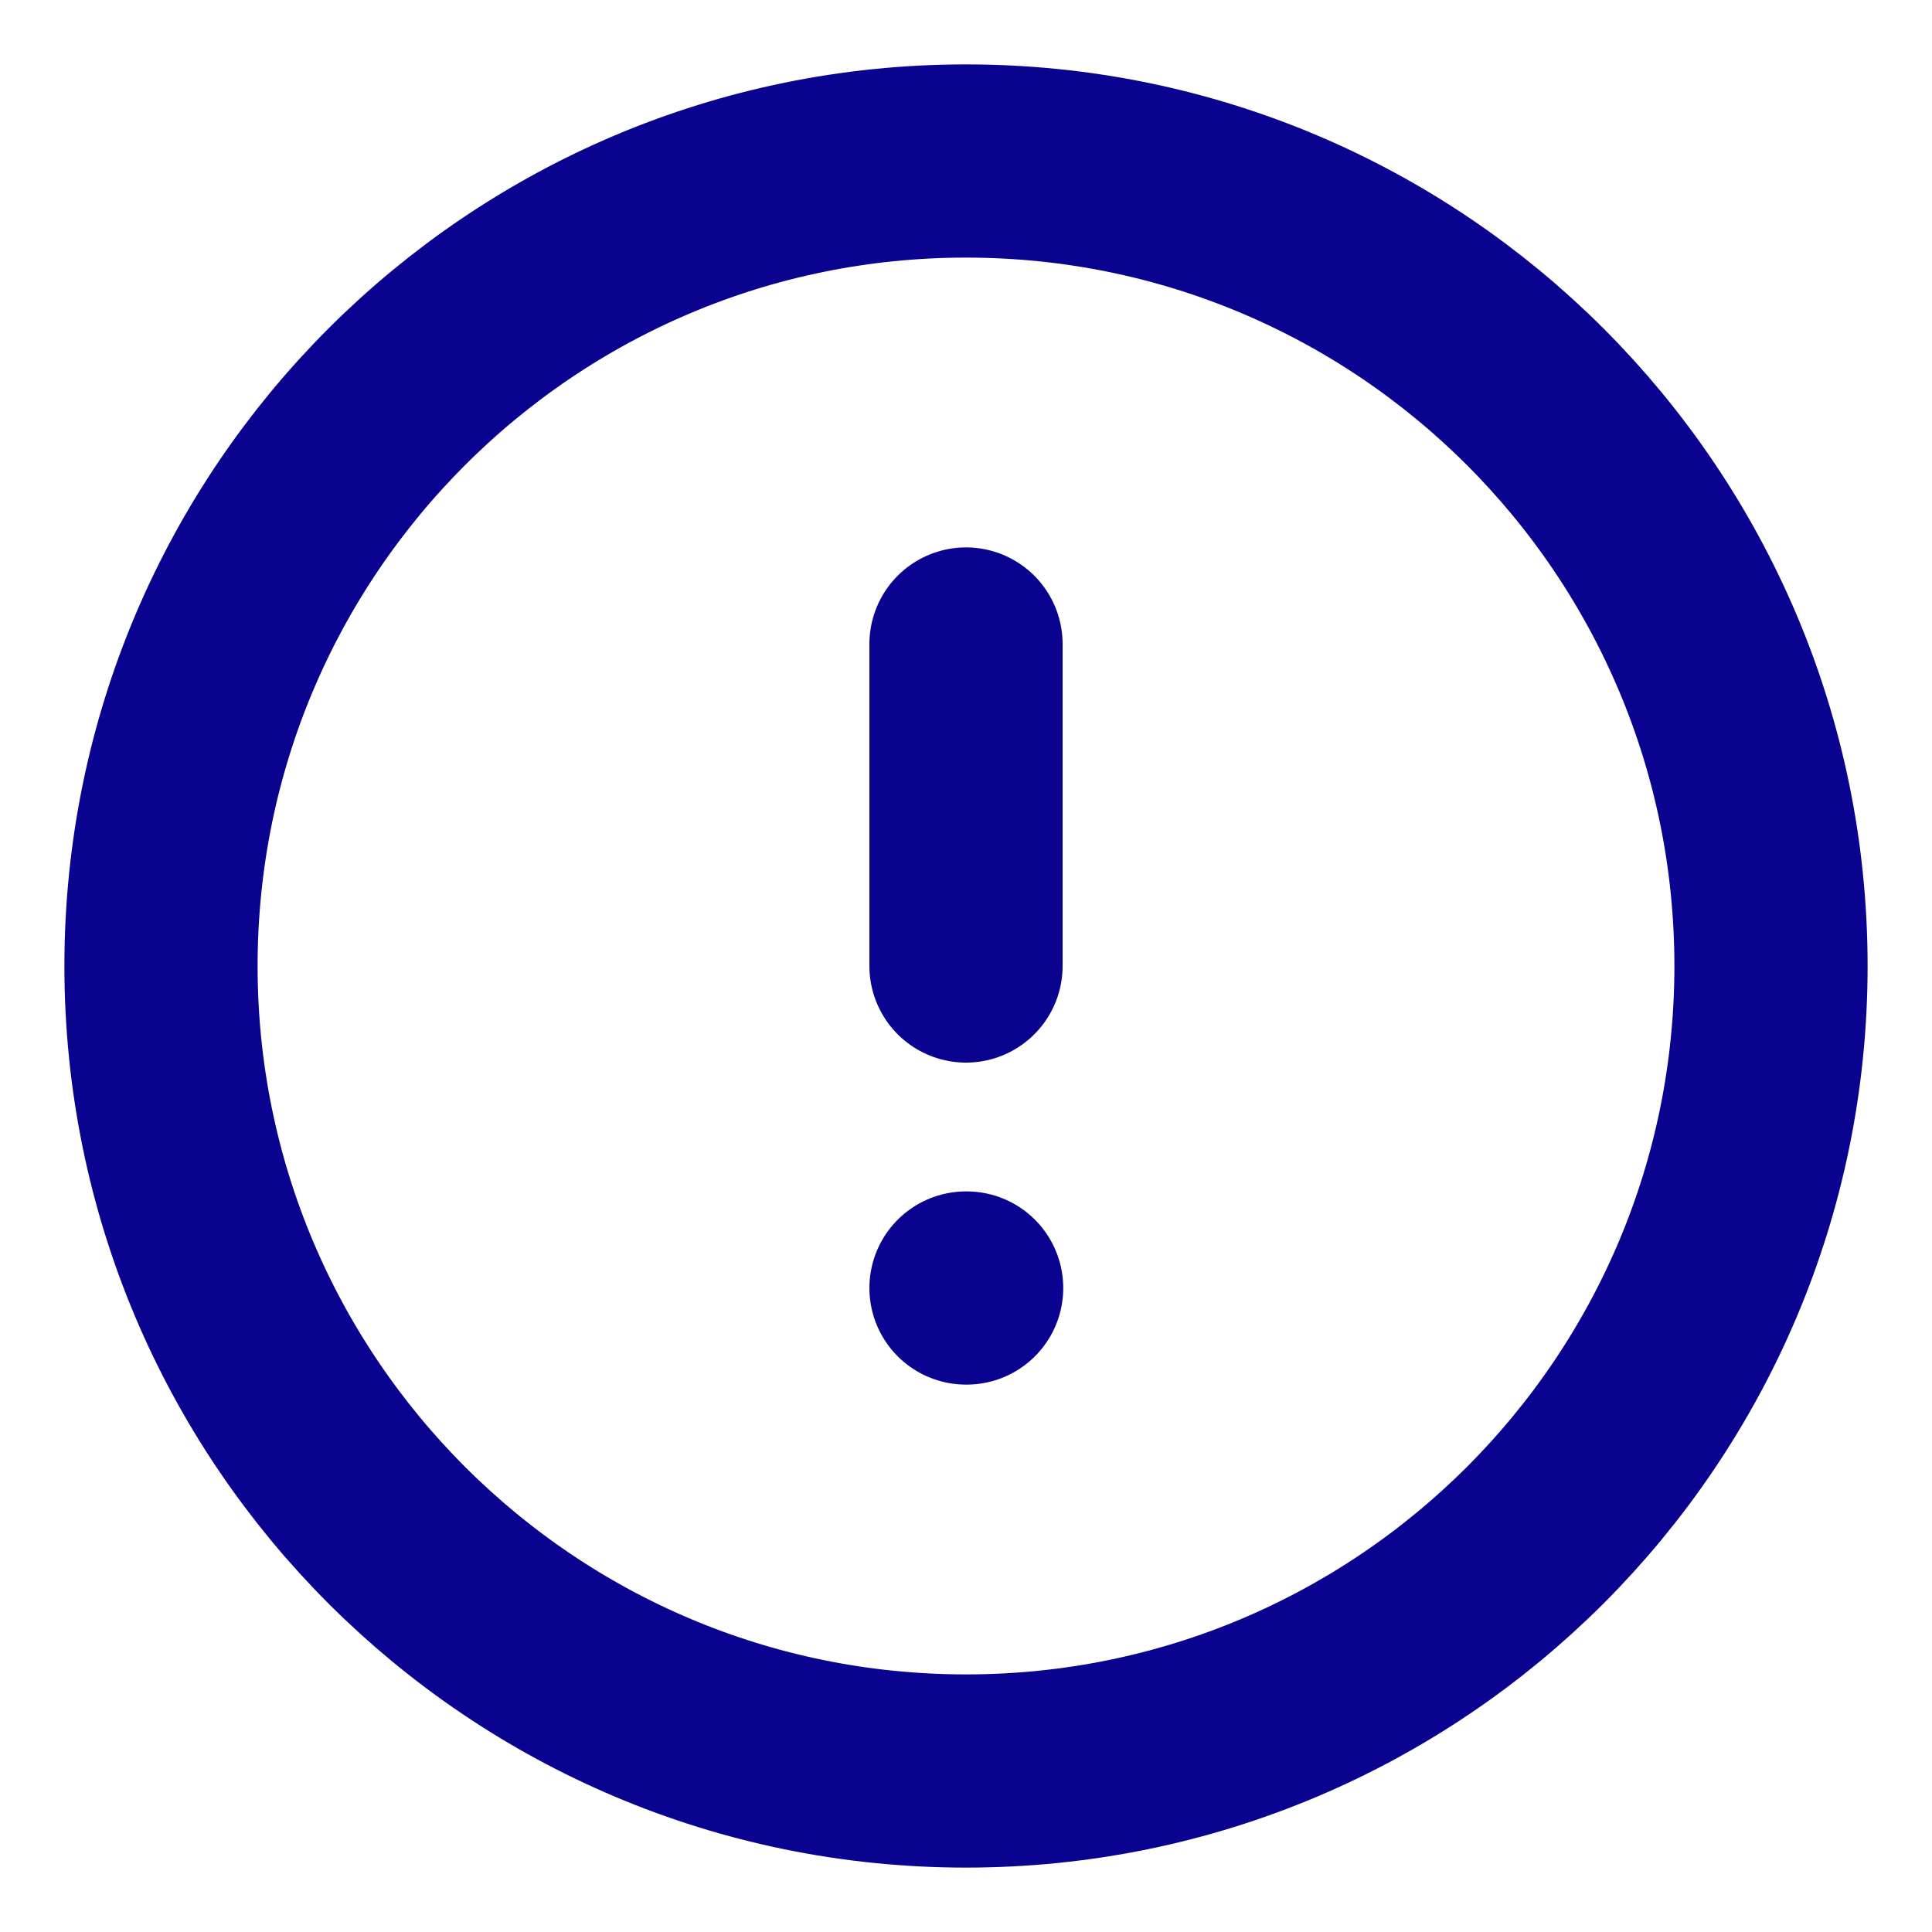 <svg width="18" height="18" viewBox="0 0 18 18" fill="none" xmlns="http://www.w3.org/2000/svg">
<path d="M9 16.5C13.142 16.5 16.5 13.142 16.5 9C16.5 4.858 13.142 1.5 9 1.5C4.858 1.5 1.5 4.858 1.5 9C1.5 13.142 4.858 16.5 9 16.5Z" stroke="#0A038F" stroke-width="1.8" stroke-linecap="round" stroke-linejoin="round"/>
<path d="M9 6V9" stroke="#0A038F" stroke-width="1.8" stroke-linecap="round" stroke-linejoin="round"/>
<path d="M9 12H9.006" stroke="#0A038F" stroke-width="1.8" stroke-linecap="round" stroke-linejoin="round"/>
</svg>
